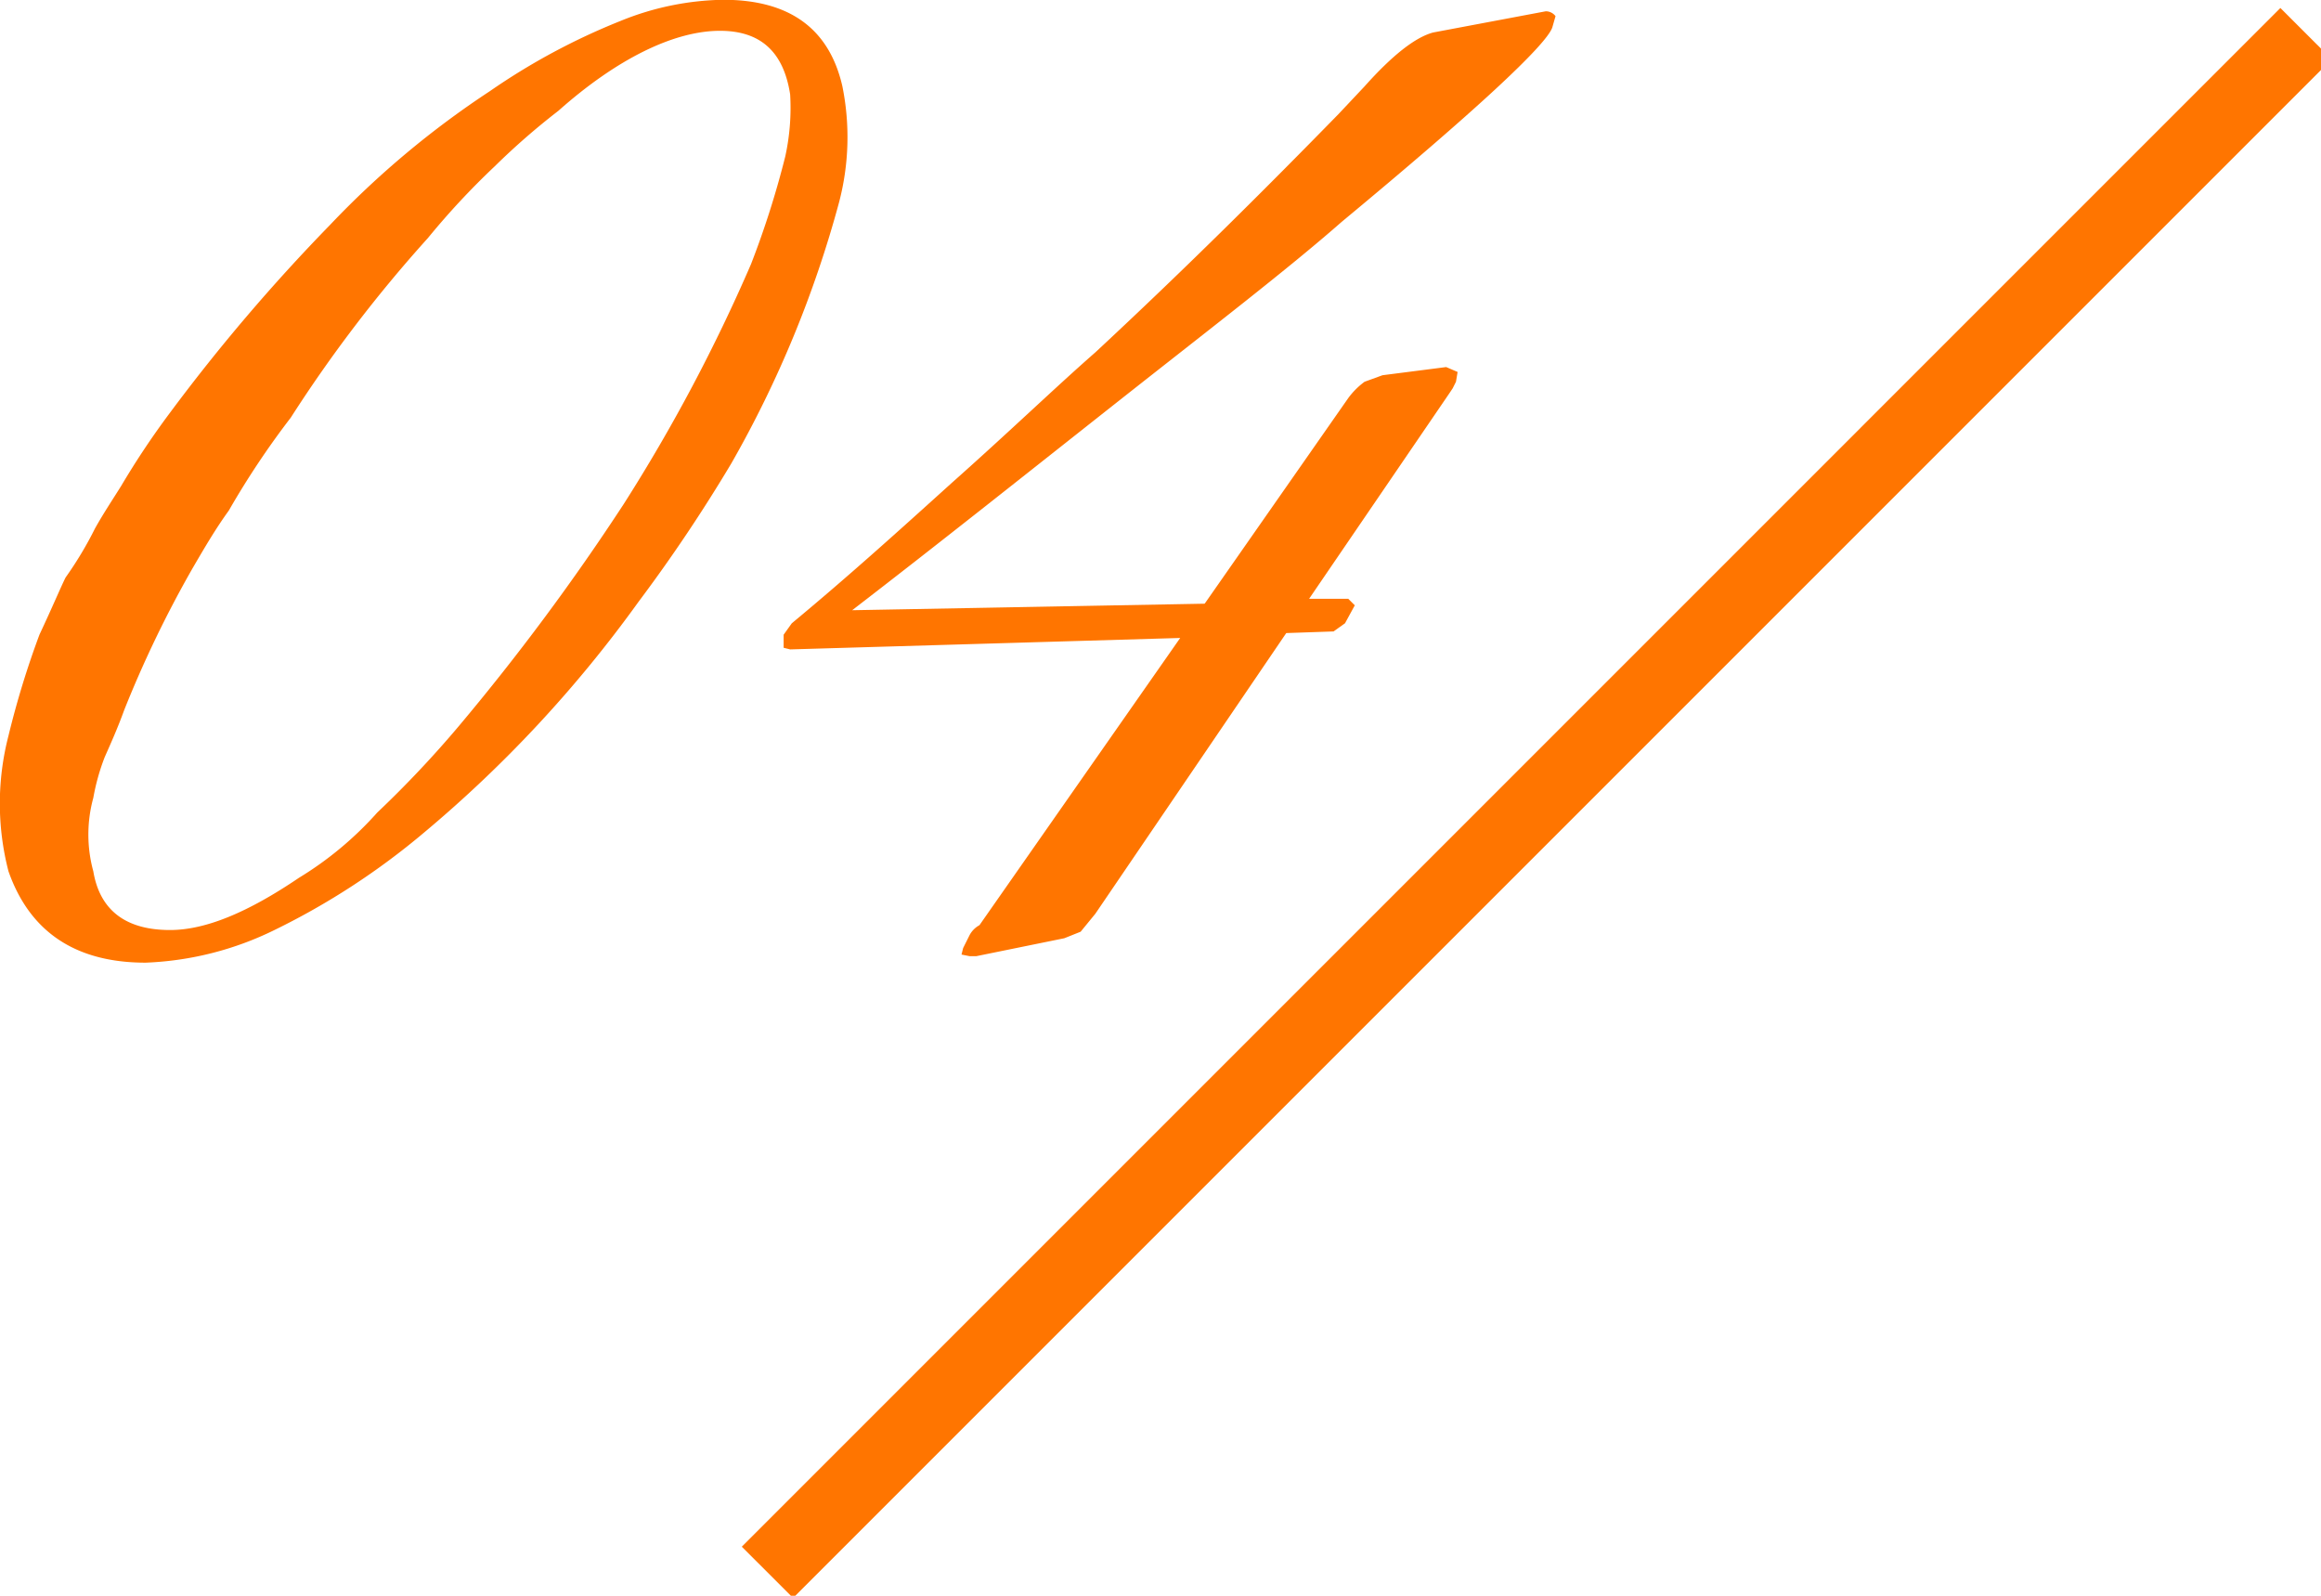 <svg xmlns="http://www.w3.org/2000/svg" width="128" height="88"><path d="m1031.01 595.16 2.83 2.828-84.852 84.852-2.829-2.828Z" style="fill:#ff7500;fill-rule:evenodd" transform="translate(-905.25 -594.719)"/><path d="M912.107 633.857a62 62 0 0 1 3.78-7.83c.63-1.08 1.26-2.16 1.98-3.15a46 46 0 0 1 3.42-5.129 76 76 0 0 1 7.56-9.9 42 42 0 0 1 3.689-3.96 39 39 0 0 1 3.51-3.06c3.24-2.88 6.39-4.41 8.91-4.41 2.25 0 3.51 1.17 3.87 3.51a12.5 12.5 0 0 1-.27 3.42 50 50 0 0 1-1.89 5.94 94 94 0 0 1-7.02 13.229 127 127 0 0 1-9.09 12.24 59 59 0 0 1-4.5 4.77 19 19 0 0 1-4.32 3.6c-2.79 1.889-5.13 2.879-7.11 2.879-2.43 0-3.87-1.08-4.23-3.239a7.66 7.66 0 0 1 0-4.05 12 12 0 0 1 .63-2.25c.361-.81.721-1.62 1.081-2.61m1.17 13.949a17.6 17.6 0 0 0 7.11-1.8 40 40 0 0 0 8.28-5.4 69.4 69.4 0 0 0 11.789-12.69 87 87 0 0 0 5.13-7.65 61 61 0 0 0 5.94-14.4 14.14 14.14 0 0 0 .18-6.39c-.72-3.15-2.88-4.769-6.57-4.769a15.6 15.6 0 0 0-5.67 1.169 36.2 36.2 0 0 0-7.2 3.87 50 50 0 0 0-8.819 7.38 102 102 0 0 0-8.82 10.35 45 45 0 0 0-2.7 4.049c-.45.72-.99 1.53-1.44 2.34a20.3 20.3 0 0 1-1.62 2.7c-.27.54-.72 1.62-1.44 3.15a49 49 0 0 0-1.71 5.58 14.9 14.9 0 0 0 0 7.47c1.17 3.335 3.69 5.041 7.56 5.041m57.059-17.906-11.07 15.839a1.34 1.34 0 0 0-.54.54l-.36.72-.09.36.45.09h.36l4.86-.99.9-.36.81-.99 10.529-15.479 2.61-.09.63-.45.54-.99-.36-.36h-2.16l7.74-11.339.18-.27.18-.36.09-.54-.63-.27-3.51.45-.99.36a4.2 4.2 0 0 0-.9.9l-7.919 11.339-19.44.36c4.68-3.6 9.54-7.47 14.67-11.519s9.359-7.29 12.329-9.9c7.38-6.12 11.25-9.72 11.61-10.71l.18-.63a.67.67 0 0 0-.54-.269l-6.21 1.169q-1.485.4-3.78 2.97l-1.44 1.53c-3.87 3.96-8.279 8.37-13.409 13.14-2.16 1.89-4.68 4.32-7.92 7.2-2.79 2.52-5.67 5.13-8.82 7.74l-.45.63v.72l.36.09Z" style="fill-rule:evenodd;fill:#ff7500" transform="translate(-905.25 -594.719)"/></svg>